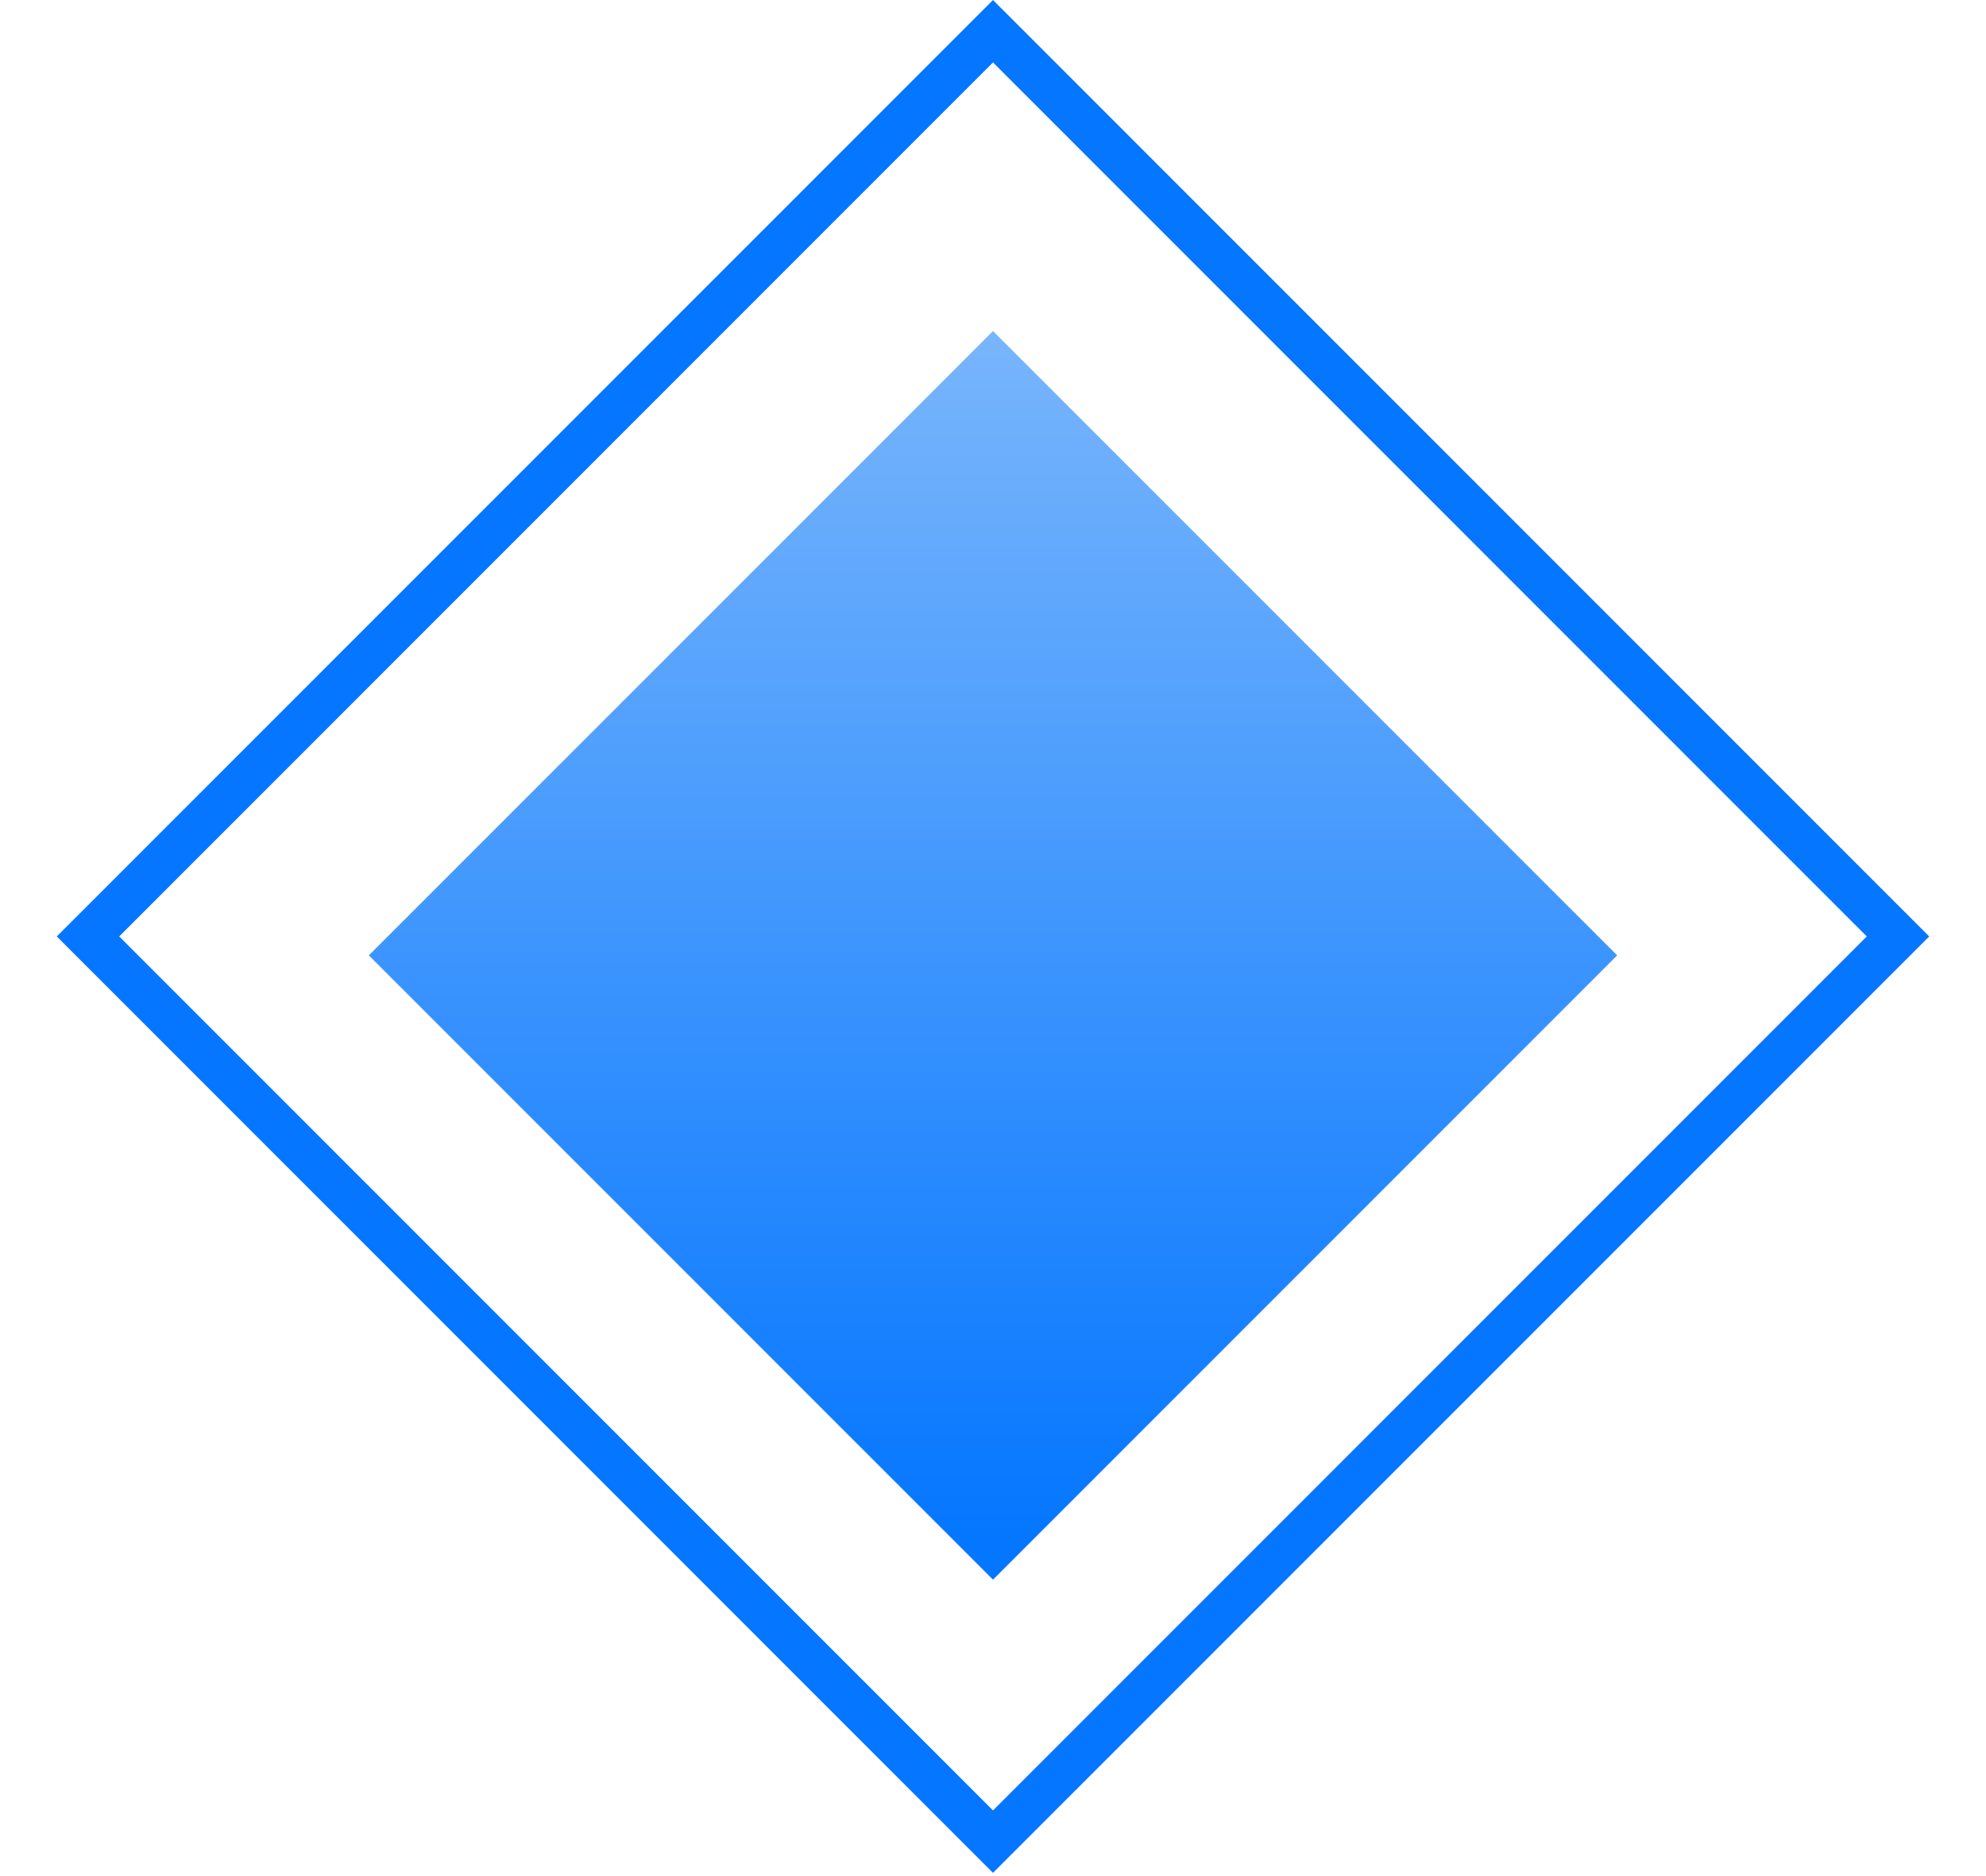 <?xml version="1.0" encoding="UTF-8"?> <svg xmlns="http://www.w3.org/2000/svg" width="18" height="17" viewBox="0 0 18 17" fill="none"> <rect x="9" y="0.283" width="11.6" height="11.6" transform="rotate(45 9 0.283)" stroke="#0476FF" stroke-width="0.4"></rect> <rect x="9" y="3" width="8" height="8" transform="rotate(45 9 3)" fill="url(#paint0_linear_24_155)"></rect> <defs> <linearGradient id="paint0_linear_24_155" x1="9" y1="3" x2="16.778" y2="10.778" gradientUnits="userSpaceOnUse"> <stop stop-color="#78B5FC"></stop> <stop offset="1" stop-color="#0476FF"></stop> </linearGradient> </defs> </svg> 